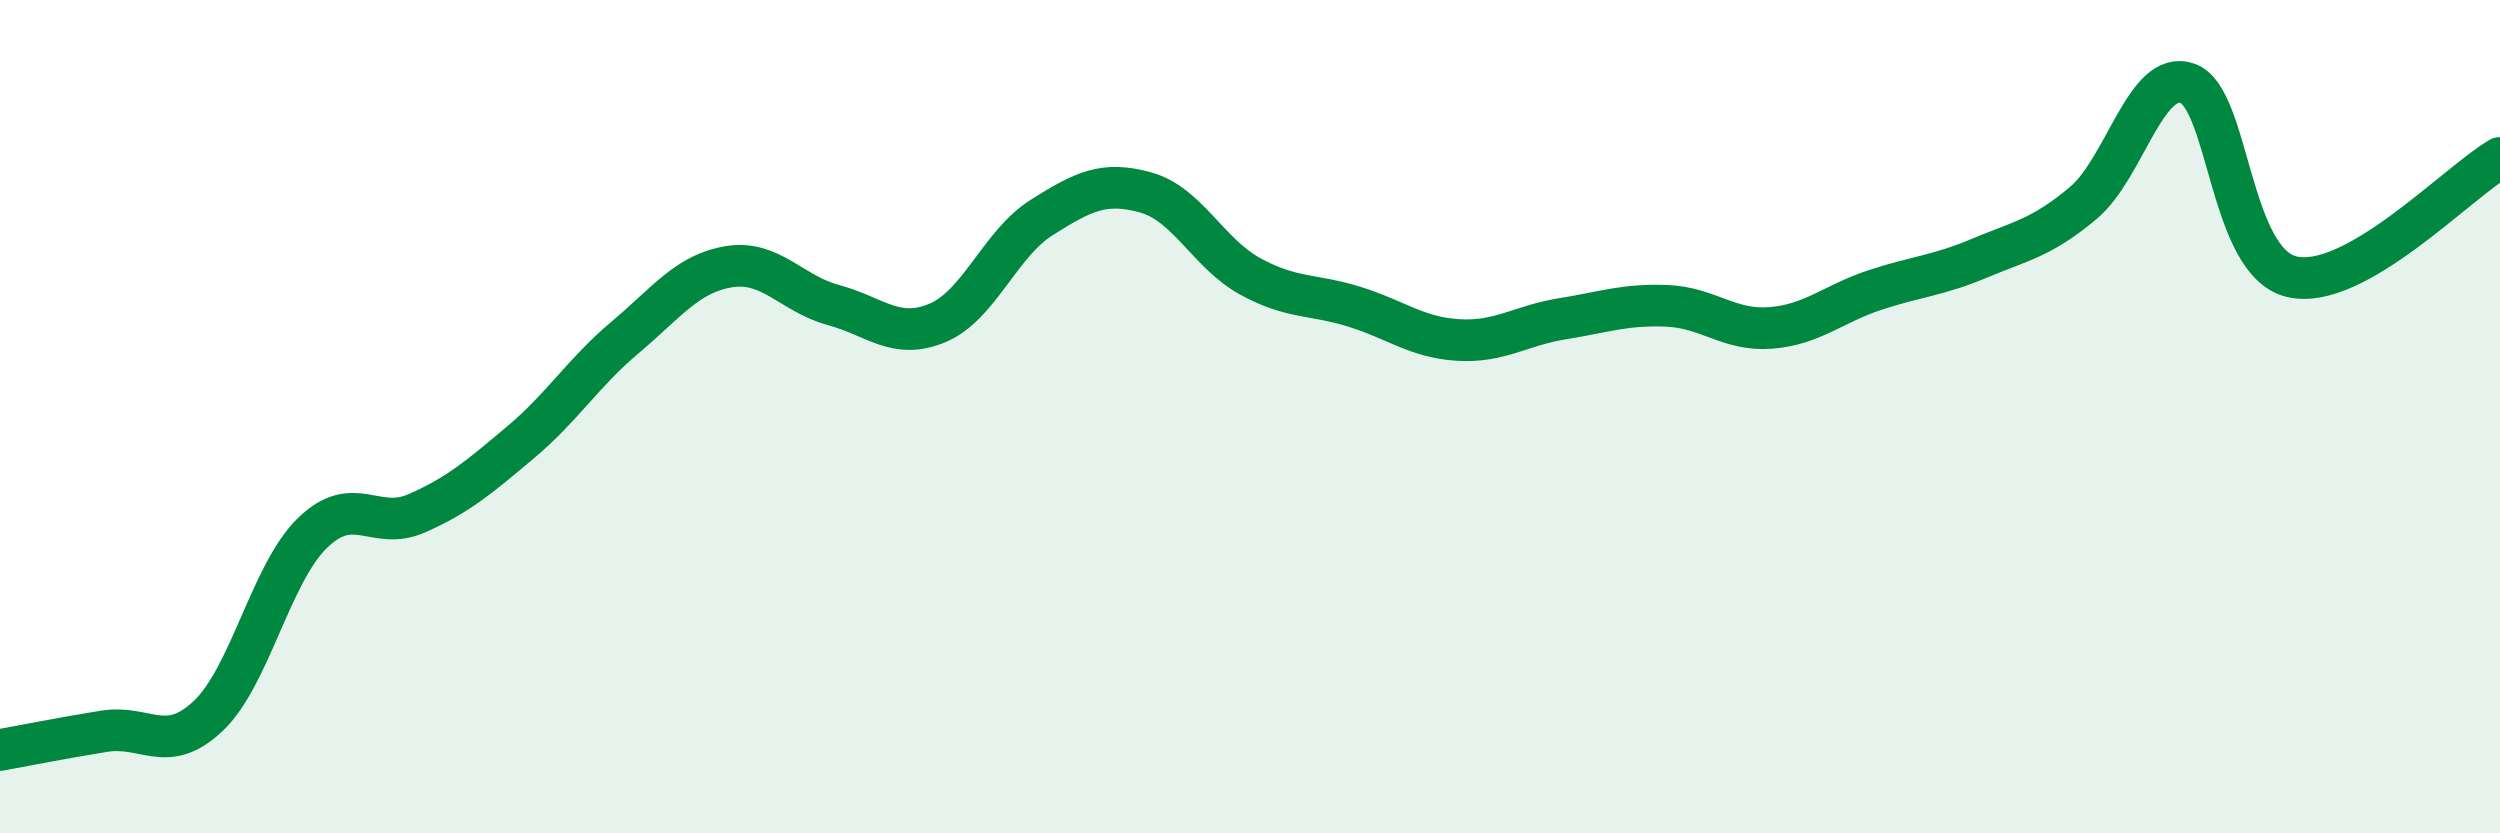 
    <svg width="60" height="20" viewBox="0 0 60 20" xmlns="http://www.w3.org/2000/svg">
      <path
        d="M 0,18 C 0.5,17.91 1.5,17.71 2.5,17.55 C 3.5,17.39 4,18.13 5,17.18 C 6,16.23 6.5,13.76 7.5,12.79 C 8.5,11.82 9,12.76 10,12.32 C 11,11.88 11.5,11.45 12.5,10.61 C 13.5,9.77 14,8.94 15,8.1 C 16,7.26 16.5,6.56 17.5,6.4 C 18.5,6.24 19,7.05 20,7.32 C 21,7.59 21.5,8.17 22.5,7.75 C 23.5,7.33 24,5.85 25,5.22 C 26,4.59 26.5,4.34 27.5,4.62 C 28.5,4.9 29,6.08 30,6.63 C 31,7.18 31.5,7.05 32.5,7.36 C 33.5,7.67 34,8.1 35,8.16 C 36,8.22 36.5,7.81 37.5,7.65 C 38.5,7.49 39,7.3 40,7.34 C 41,7.38 41.5,7.95 42.5,7.87 C 43.5,7.79 44,7.29 45,6.96 C 46,6.63 46.5,6.62 47.5,6.2 C 48.5,5.78 49,5.71 50,4.87 C 51,4.03 51.5,1.65 52.5,2 C 53.5,2.35 53.5,6.28 55,6.64 C 56.5,7 59,4.36 60,3.79L60 20L0 20Z"
        fill="#008740"
        opacity="0.1"
        stroke-linecap="round"
        stroke-linejoin="round"
      />
      <path
        d="M 0,18 C 0.5,17.91 1.5,17.71 2.5,17.55 C 3.5,17.39 4,18.13 5,17.18 C 6,16.23 6.5,13.76 7.5,12.79 C 8.5,11.82 9,12.76 10,12.32 C 11,11.88 11.5,11.45 12.5,10.61 C 13.5,9.77 14,8.94 15,8.1 C 16,7.26 16.5,6.56 17.5,6.4 C 18.5,6.24 19,7.05 20,7.32 C 21,7.59 21.5,8.17 22.5,7.75 C 23.5,7.33 24,5.85 25,5.22 C 26,4.59 26.5,4.34 27.5,4.62 C 28.5,4.9 29,6.08 30,6.63 C 31,7.18 31.5,7.05 32.5,7.36 C 33.5,7.67 34,8.1 35,8.16 C 36,8.22 36.5,7.81 37.5,7.65 C 38.5,7.49 39,7.3 40,7.34 C 41,7.38 41.5,7.95 42.5,7.87 C 43.5,7.79 44,7.29 45,6.96 C 46,6.63 46.5,6.62 47.5,6.2 C 48.5,5.78 49,5.71 50,4.87 C 51,4.03 51.5,1.65 52.5,2 C 53.5,2.35 53.5,6.28 55,6.64 C 56.5,7 59,4.36 60,3.79"
        stroke="#008740"
        stroke-width="1"
        fill="none"
        stroke-linecap="round"
        stroke-linejoin="round"
      />
    </svg>
  